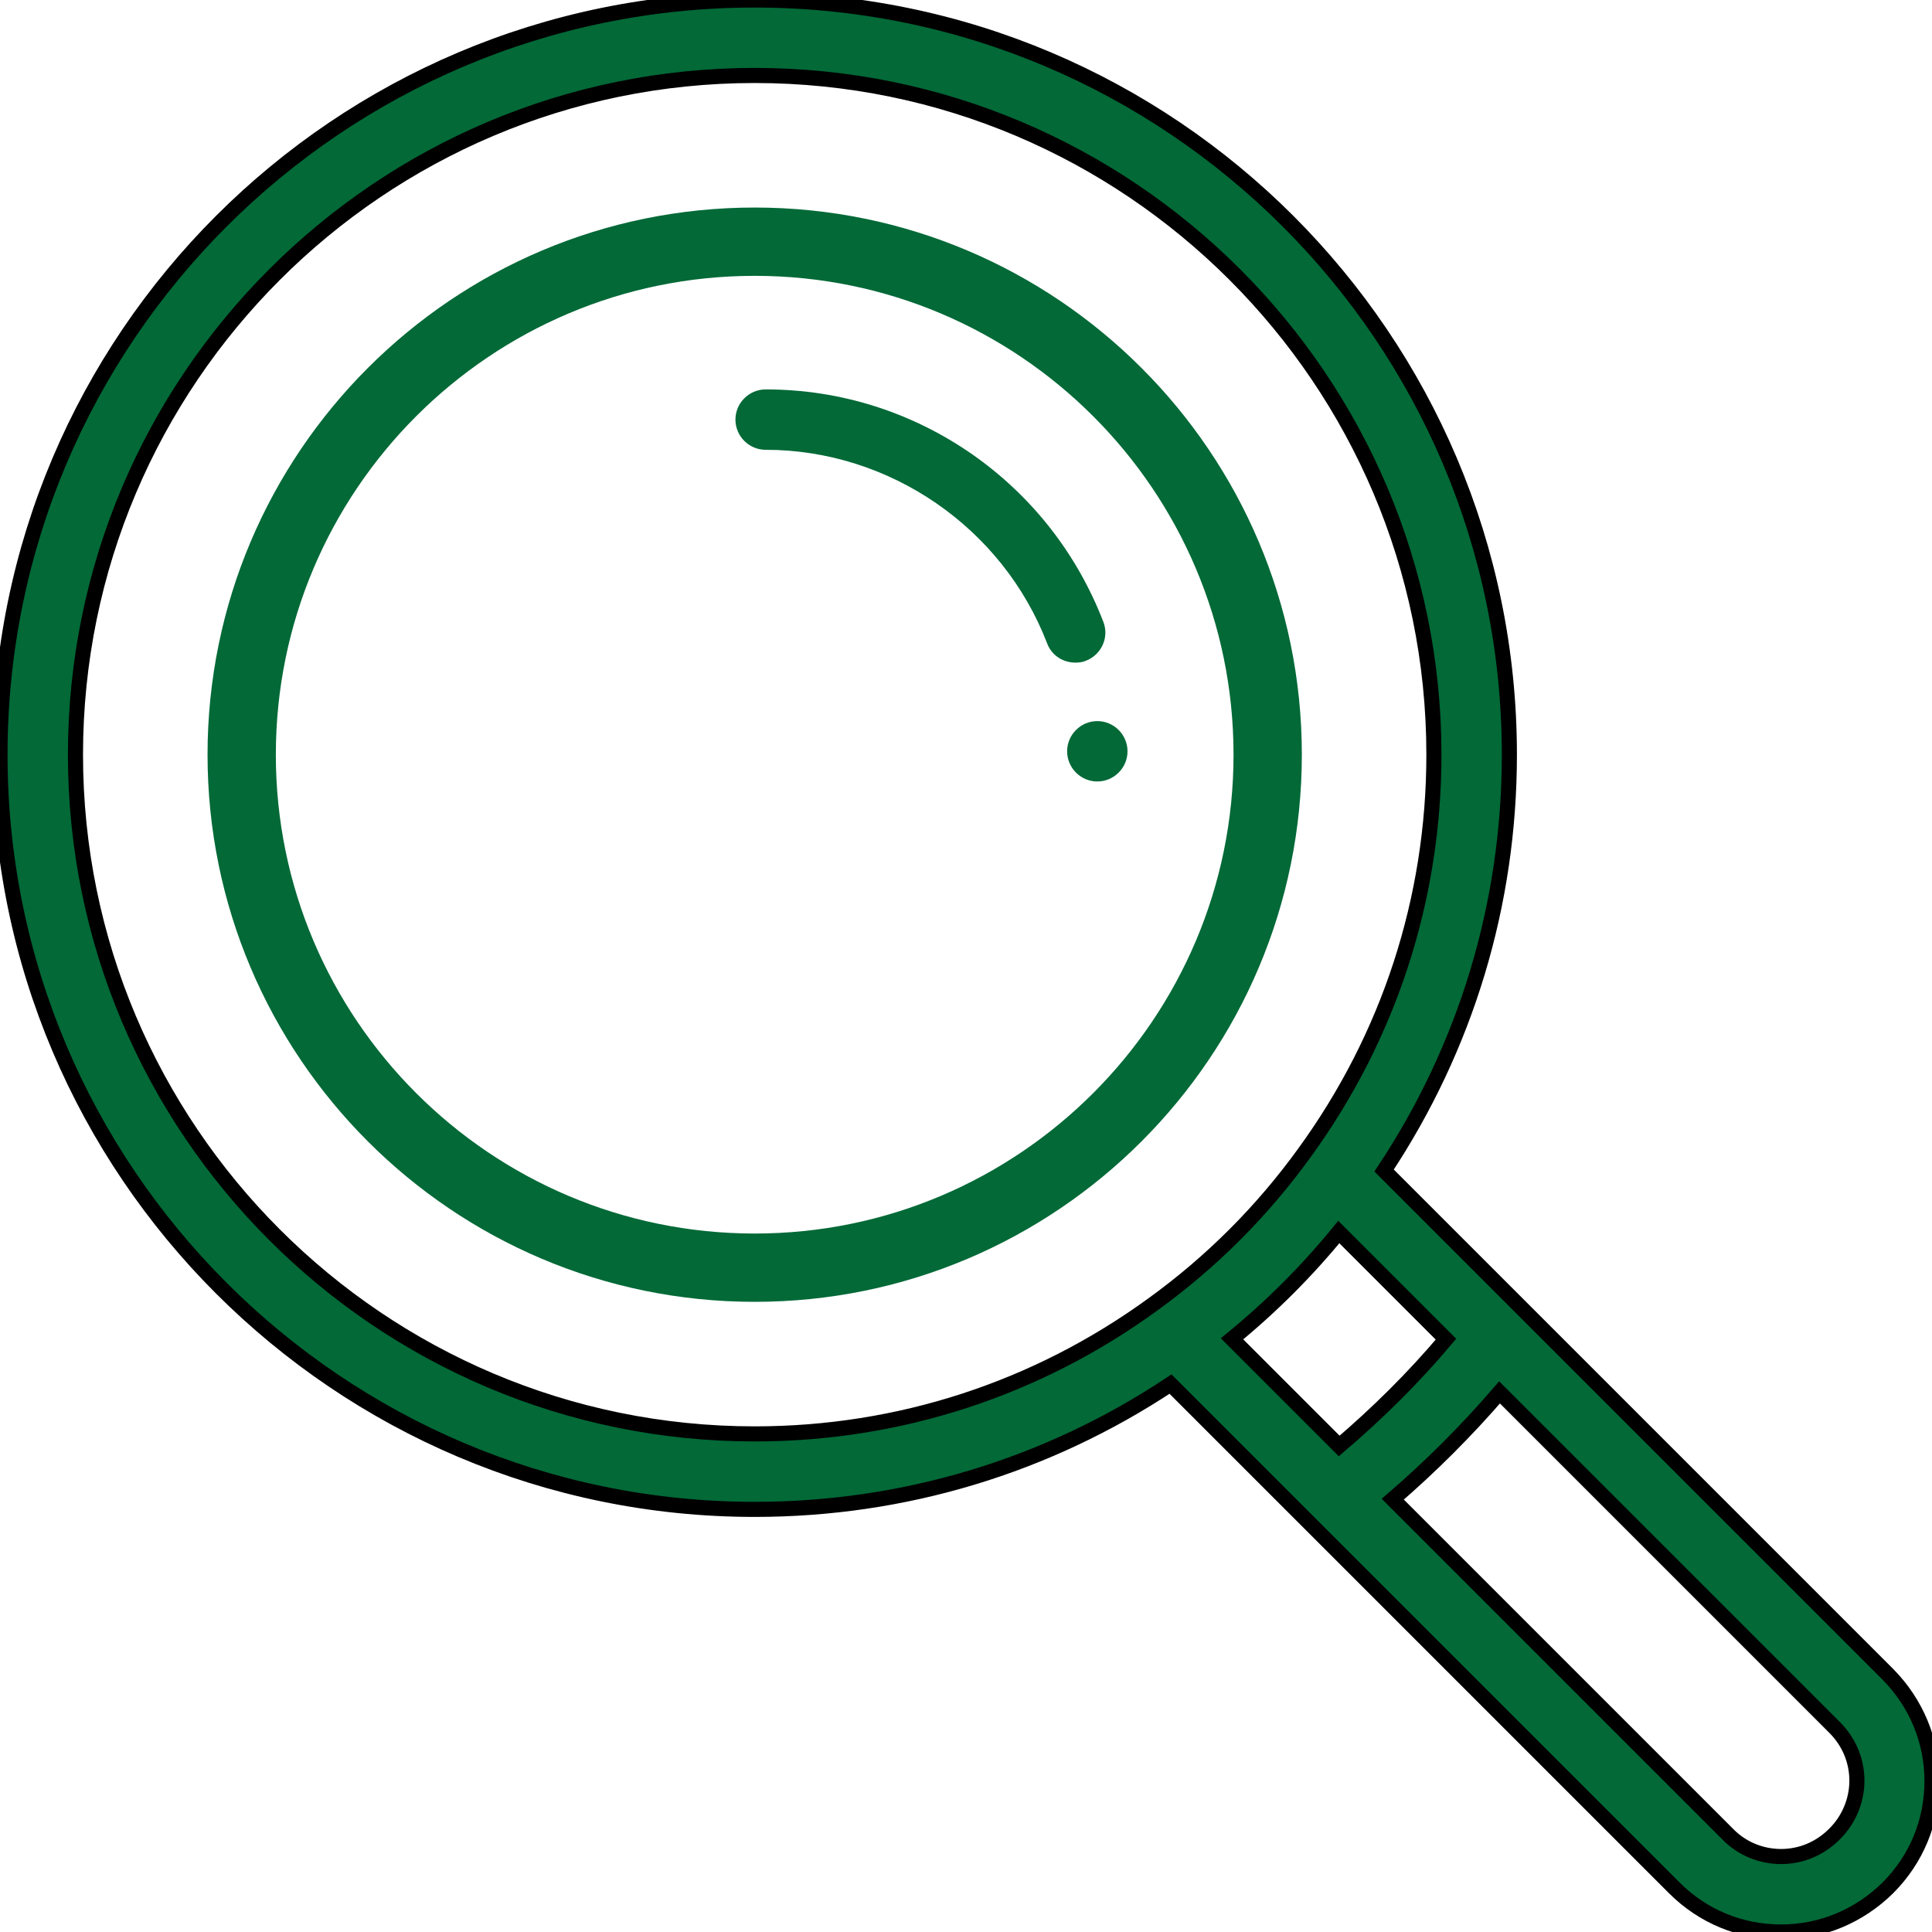 <?xml version="1.0" encoding="utf-8"?>
<!-- Generator: Adobe Illustrator 22.1.0, SVG Export Plug-In . SVG Version: 6.00 Build 0)  -->
<svg version="1.1" id="Capa_1" xmlns="http://www.w3.org/2000/svg" xmlns:xlink="http://www.w3.org/1999/xlink" x="0px" y="0px"
	 viewBox="-49 141 512 512" style="enable-background:new -49 141 512 512;" xml:space="preserve">
<style type="text/css">
	.st0{stroke:#000000;stroke-width:4;stroke-miterlimit:10;}
	path {fill:#026937;}
</style>
<path d="M241.8,332.1c-4.4,0-8,3.6-8,8c0,4.4,3.6,8,8,8c4.4,0,8-3.6,8-8C249.8,335.7,246.2,332.1,241.8,332.1z"/>
<path class="st0" d="M451.3,584.7L317.8,451.2C339.5,418.5,351,380.6,351,341c0-110.3-89.7-200-200-200S-49,230.7-49,341
	s89.7,200,200,200c39.6,0,77.5-11.5,110.2-33.2l36.9,36.9c0,0,0,0,0,0l96.6,96.6c7.6,7.6,17.6,11.7,28.3,11.7s20.7-4.2,28.3-11.7
	c7.6-7.6,11.7-17.6,11.7-28.3S458.8,592.3,451.3,584.7z M277.5,495.8c10.4-8.5,19.8-17.9,28.3-28.3l28.4,28.4
	c-8.6,10.2-18.1,19.6-28.3,28.3L277.5,495.8z M-29,341c0-99.3,80.7-180,180-180s180,80.7,180,180c0,38.2-11.9,74.7-34.3,105.5
	c-11.2,15.5-24.7,29-40.2,40.2c0,0,0,0,0,0C225.7,509.1,189.2,521,151,521C51.7,521-29,440.3-29,341z M437.1,627.1
	c-3.8,3.8-8.8,5.9-14.1,5.9s-10.4-2.1-14.1-5.9l-88.8-88.8c10.1-8.7,19.6-18.2,28.3-28.3l88.8,88.8c3.8,3.8,5.9,8.8,5.9,14.1
	S440.9,623.4,437.1,627.1z"/>
<path d="M296,341c0-80-65-145-145-145S6,261,6,341s65,145,145,145S296,421,296,341z M151,467.9C81,467.9,24.1,411,24.1,341
	S81,214.1,151,214.1S277.9,271,277.9,341S221,467.9,151,467.9z"/>
<path d="M238.8,316.1c4.1-1.6,6.2-6.2,4.6-10.3c-6.9-17.9-18.8-33.2-34.6-44.3c-16.2-11.3-35.1-17.3-54.9-17.3c-4.4,0-8,3.6-8,8
	c0,4.4,3.6,8,8,8c32.8,0,62.8,20.6,74.6,51.3c1.2,3.2,4.2,5.1,7.5,5.1C236.9,316.6,237.9,316.5,238.8,316.1z"/>
</svg>
